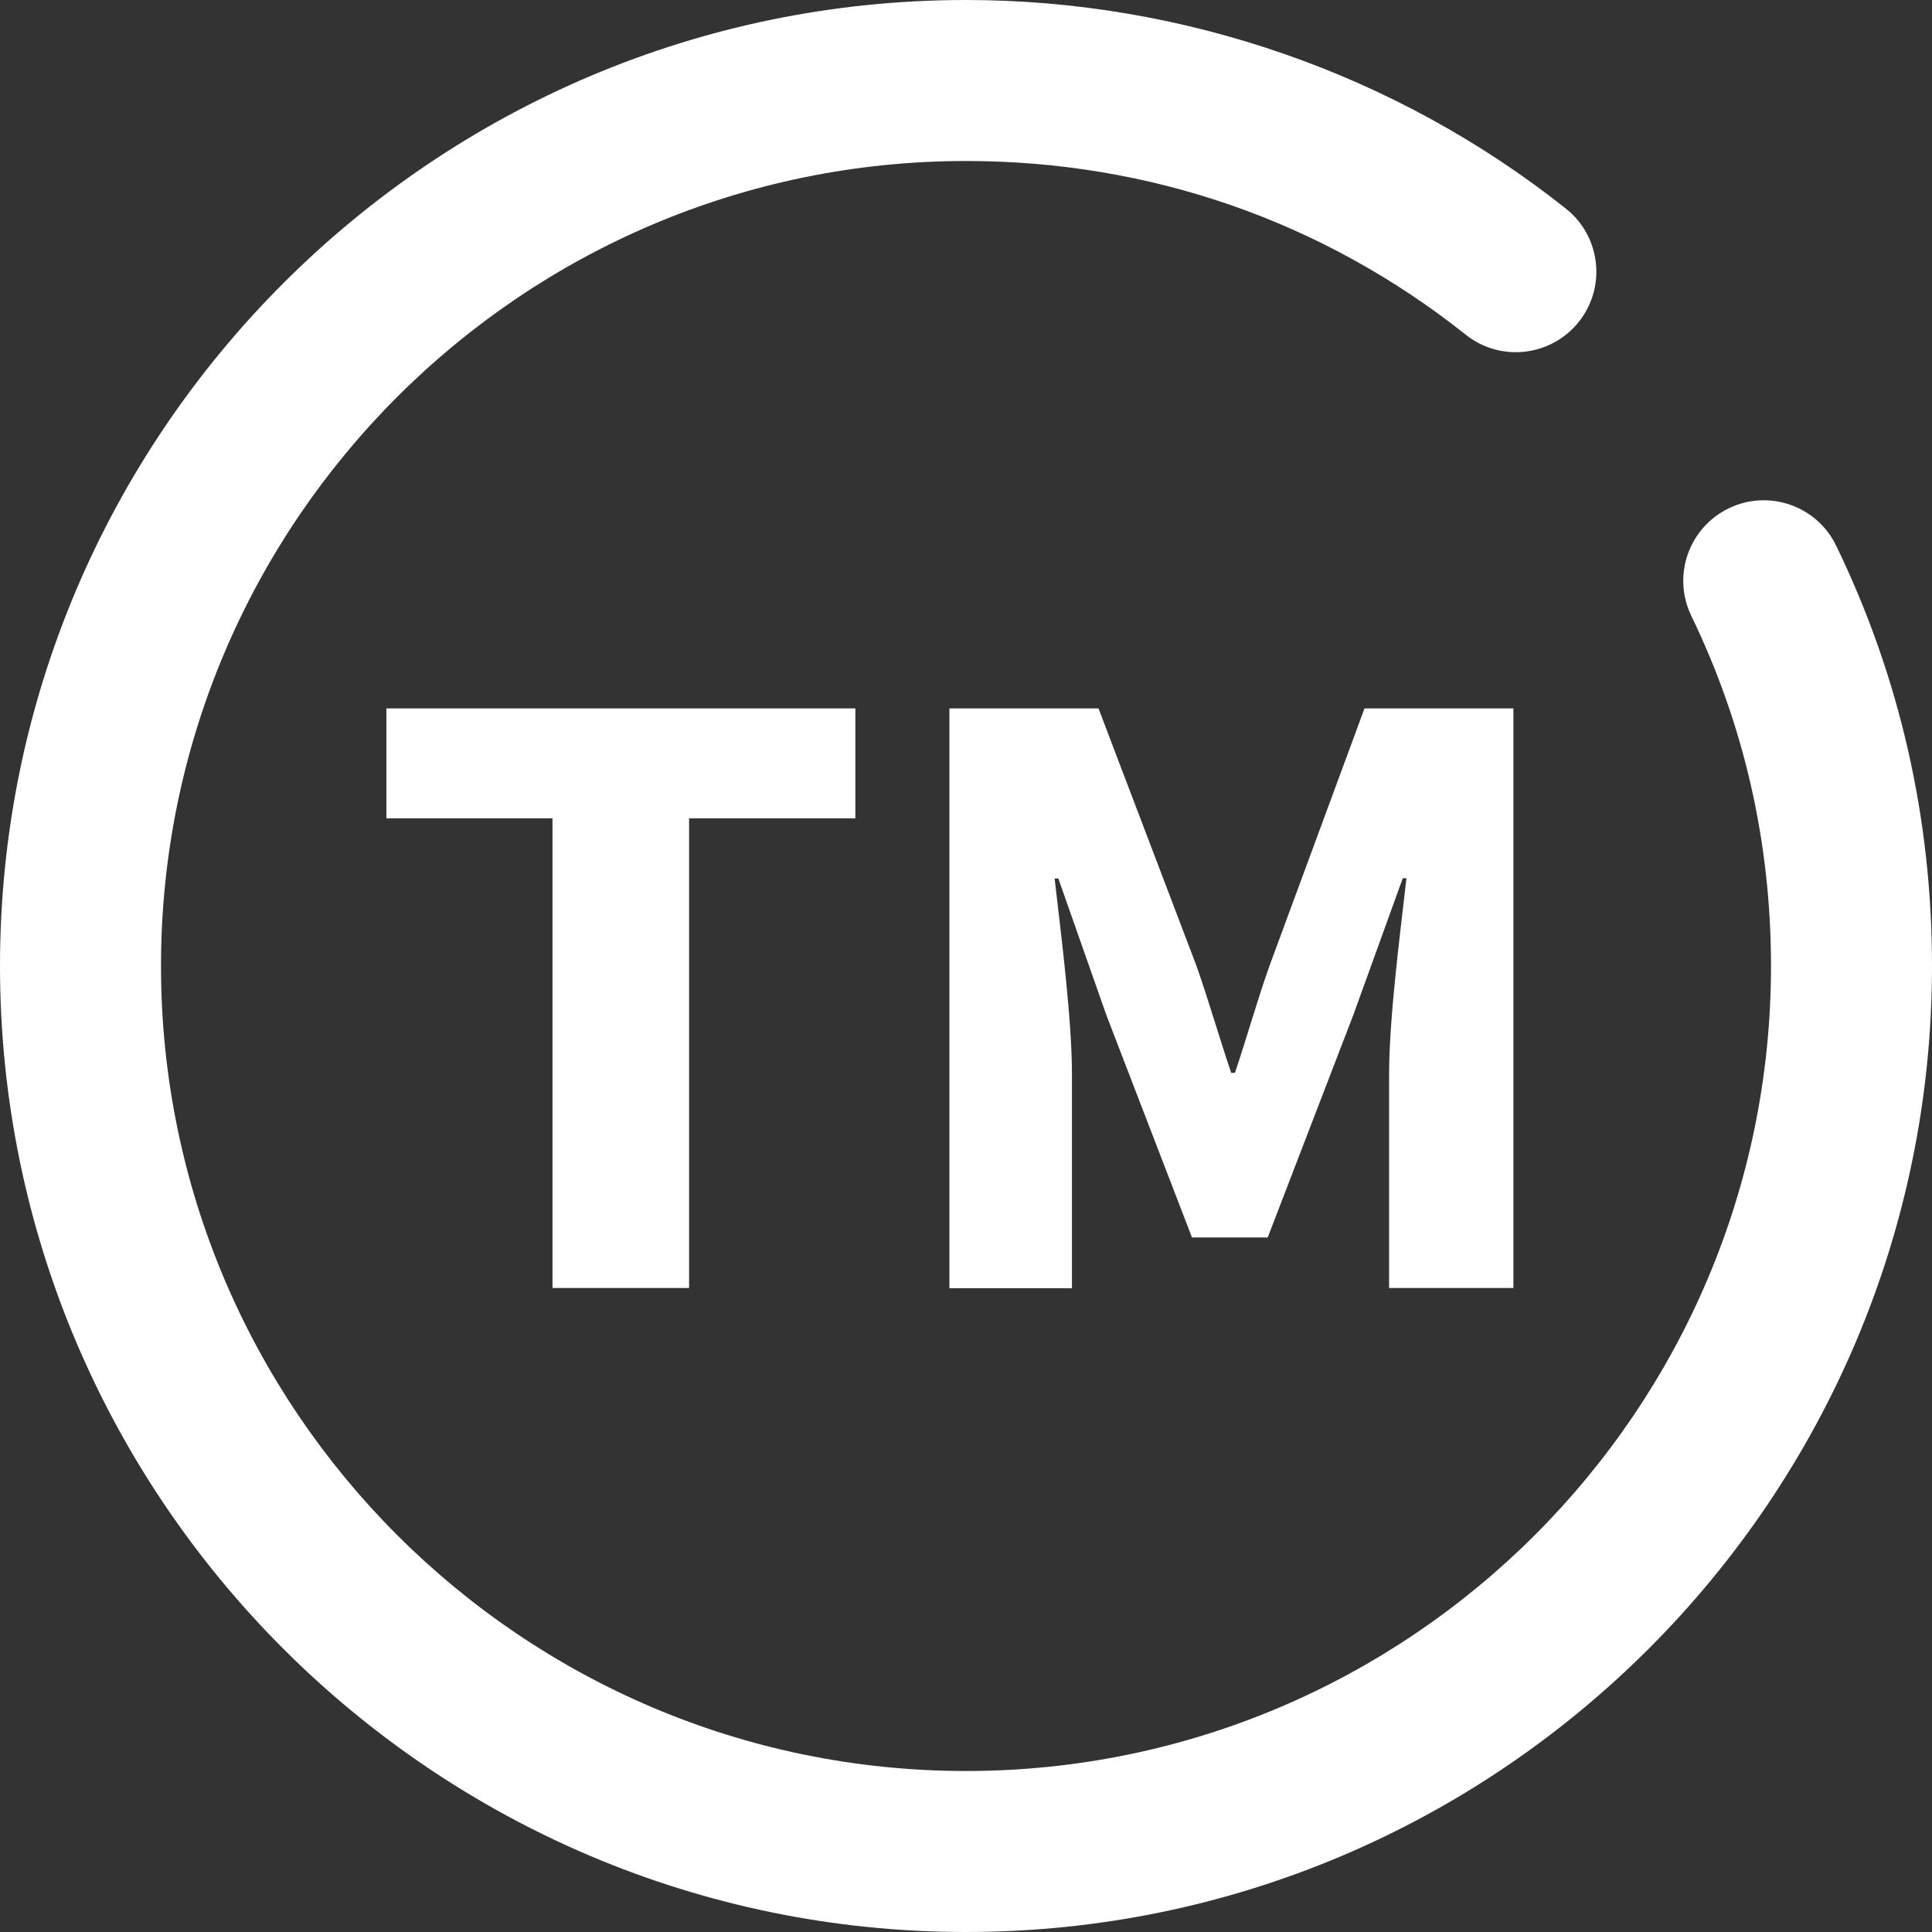 <svg width="60" height="60" viewBox="0 0 60 60" fill="none" xmlns="http://www.w3.org/2000/svg">
<rect x="0" y="0" width="60" height="60" fill="#333333" stroke="none"/>
<g clip-path="url(#clip0)">
<path d="M53.687 15.787C52.444 16.389 51.924 17.884 52.525 19.126C54.167 22.519 55 26.176 55 30C55 43.785 43.785 55 30 55C16.215 55 5 43.785 5 30C5 16.215 16.215 5 30 5C35.712 5 41.078 6.865 45.52 10.394C46.597 11.254 48.173 11.074 49.033 9.993C49.893 8.912 49.712 7.339 48.631 6.48C43.373 2.301 36.756 0 30 0C13.459 0 0 13.459 0 30C0 46.541 13.459 60 30 60C46.541 60 60 46.541 60 30C60 25.416 58.999 21.024 57.025 16.949C56.425 15.704 54.925 15.185 53.687 15.787Z" fill="white"/>
<g clip-path="url(#clip1)">
<path d="M17.164 25.414H12V22H26.564V25.414H21.4V40H17.158V25.414H17.164Z" fill="white"/>
<path d="M29.491 22H34.115L37.158 29.997C37.533 31.061 37.861 32.213 38.236 33.318H38.352C38.727 32.207 39.048 31.055 39.424 29.997L42.376 22H47V40H43.139V33.393C43.139 31.637 43.479 29.02 43.679 27.275H43.564L42.024 31.532L39.37 38.43H37.018L34.364 31.538L32.867 27.281H32.752C32.952 29.026 33.291 31.643 33.291 33.399V40.006H29.485V22H29.491Z" fill="white"/>
</g>
</g>
<defs>
<clipPath id="clip0">
<rect width="60" height="60" fill="white"/>
</clipPath>
<clipPath id="clip1">
<rect width="35" height="18" fill="white" transform="translate(12 22)"/>
</clipPath>
</defs>
</svg>
